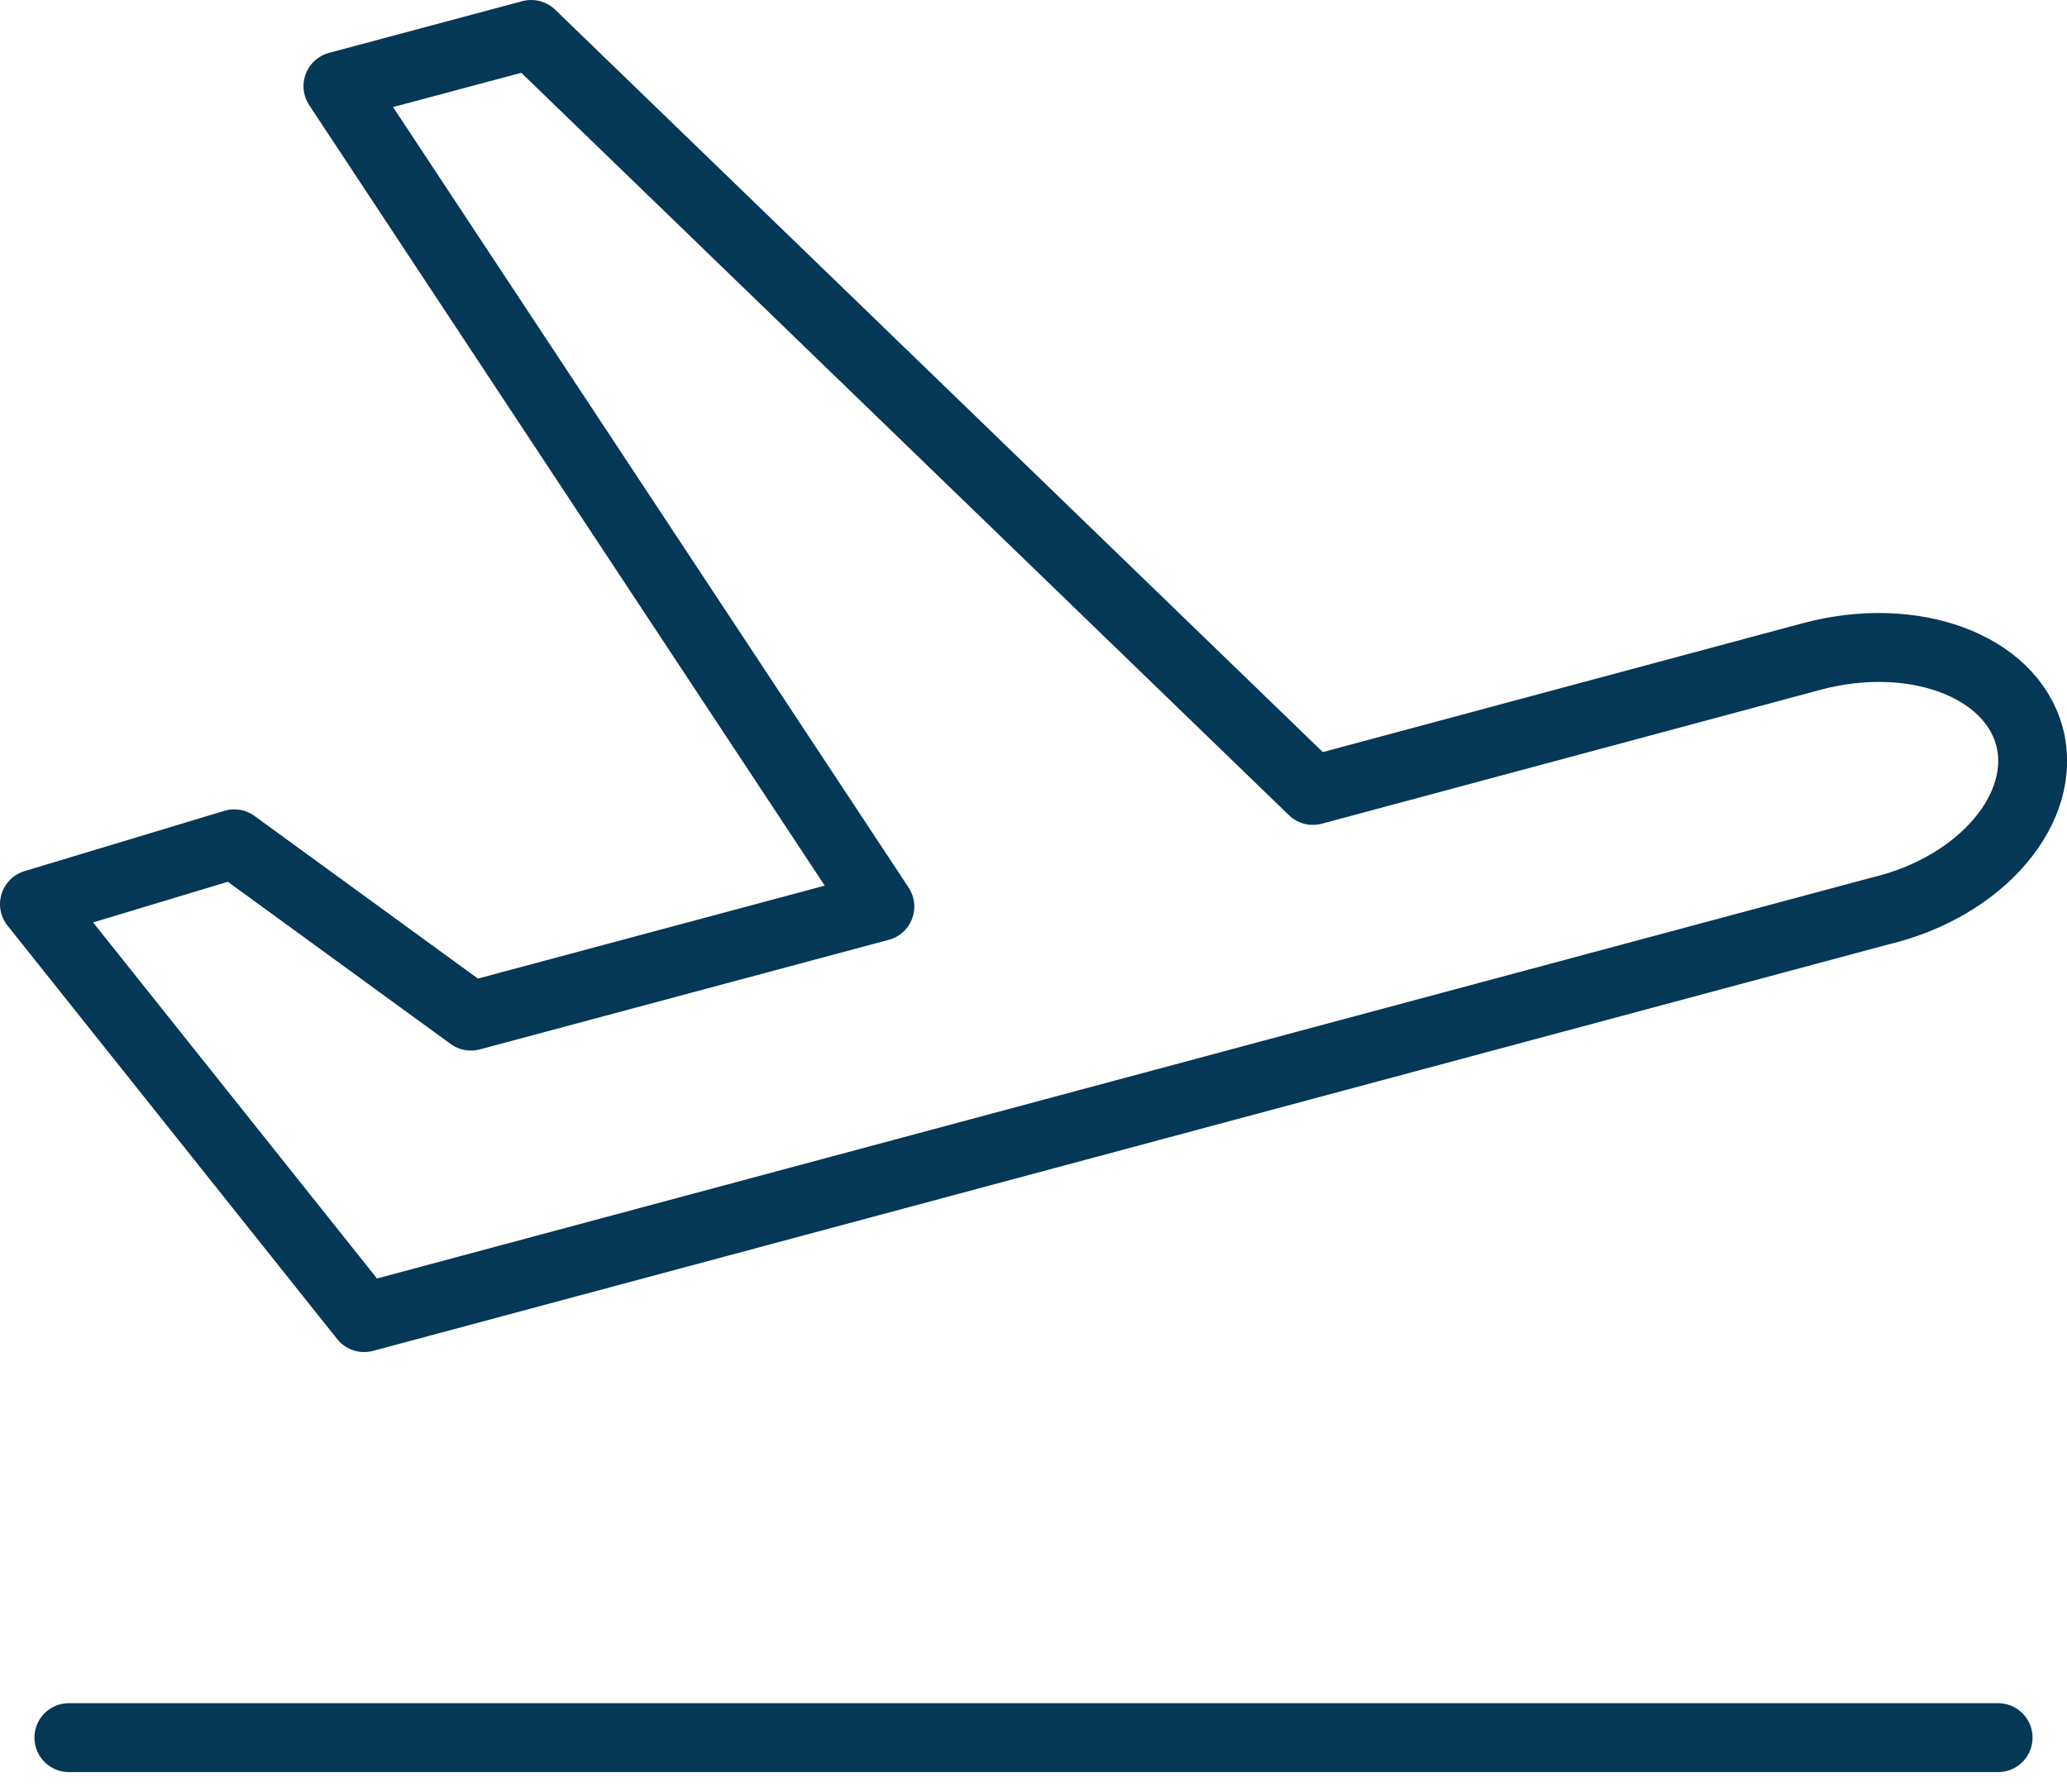 <svg width="60" height="52" viewBox="0 0 60 52" fill="none" xmlns="http://www.w3.org/2000/svg">
<path d="M58.91 21.37C58.35 19.31 55.53 18.27 52.6 19.05L38.11 22.94L15.42 1L9.81 2.5L25.54 26.31L13.67 29.49L6.8 24.49L1 26.24L10.57 38.24L54.57 26.44C57.53 25.74 59.46 23.43 58.91 21.37Z" stroke="#053756" stroke-width="2" stroke-linecap="round" stroke-linejoin="round"/>
<line x1="2" y1="50.43" x2="58" y2="50.43" stroke="#053756" stroke-width="2" stroke-linecap="round" stroke-linejoin="round"/>
</svg>
